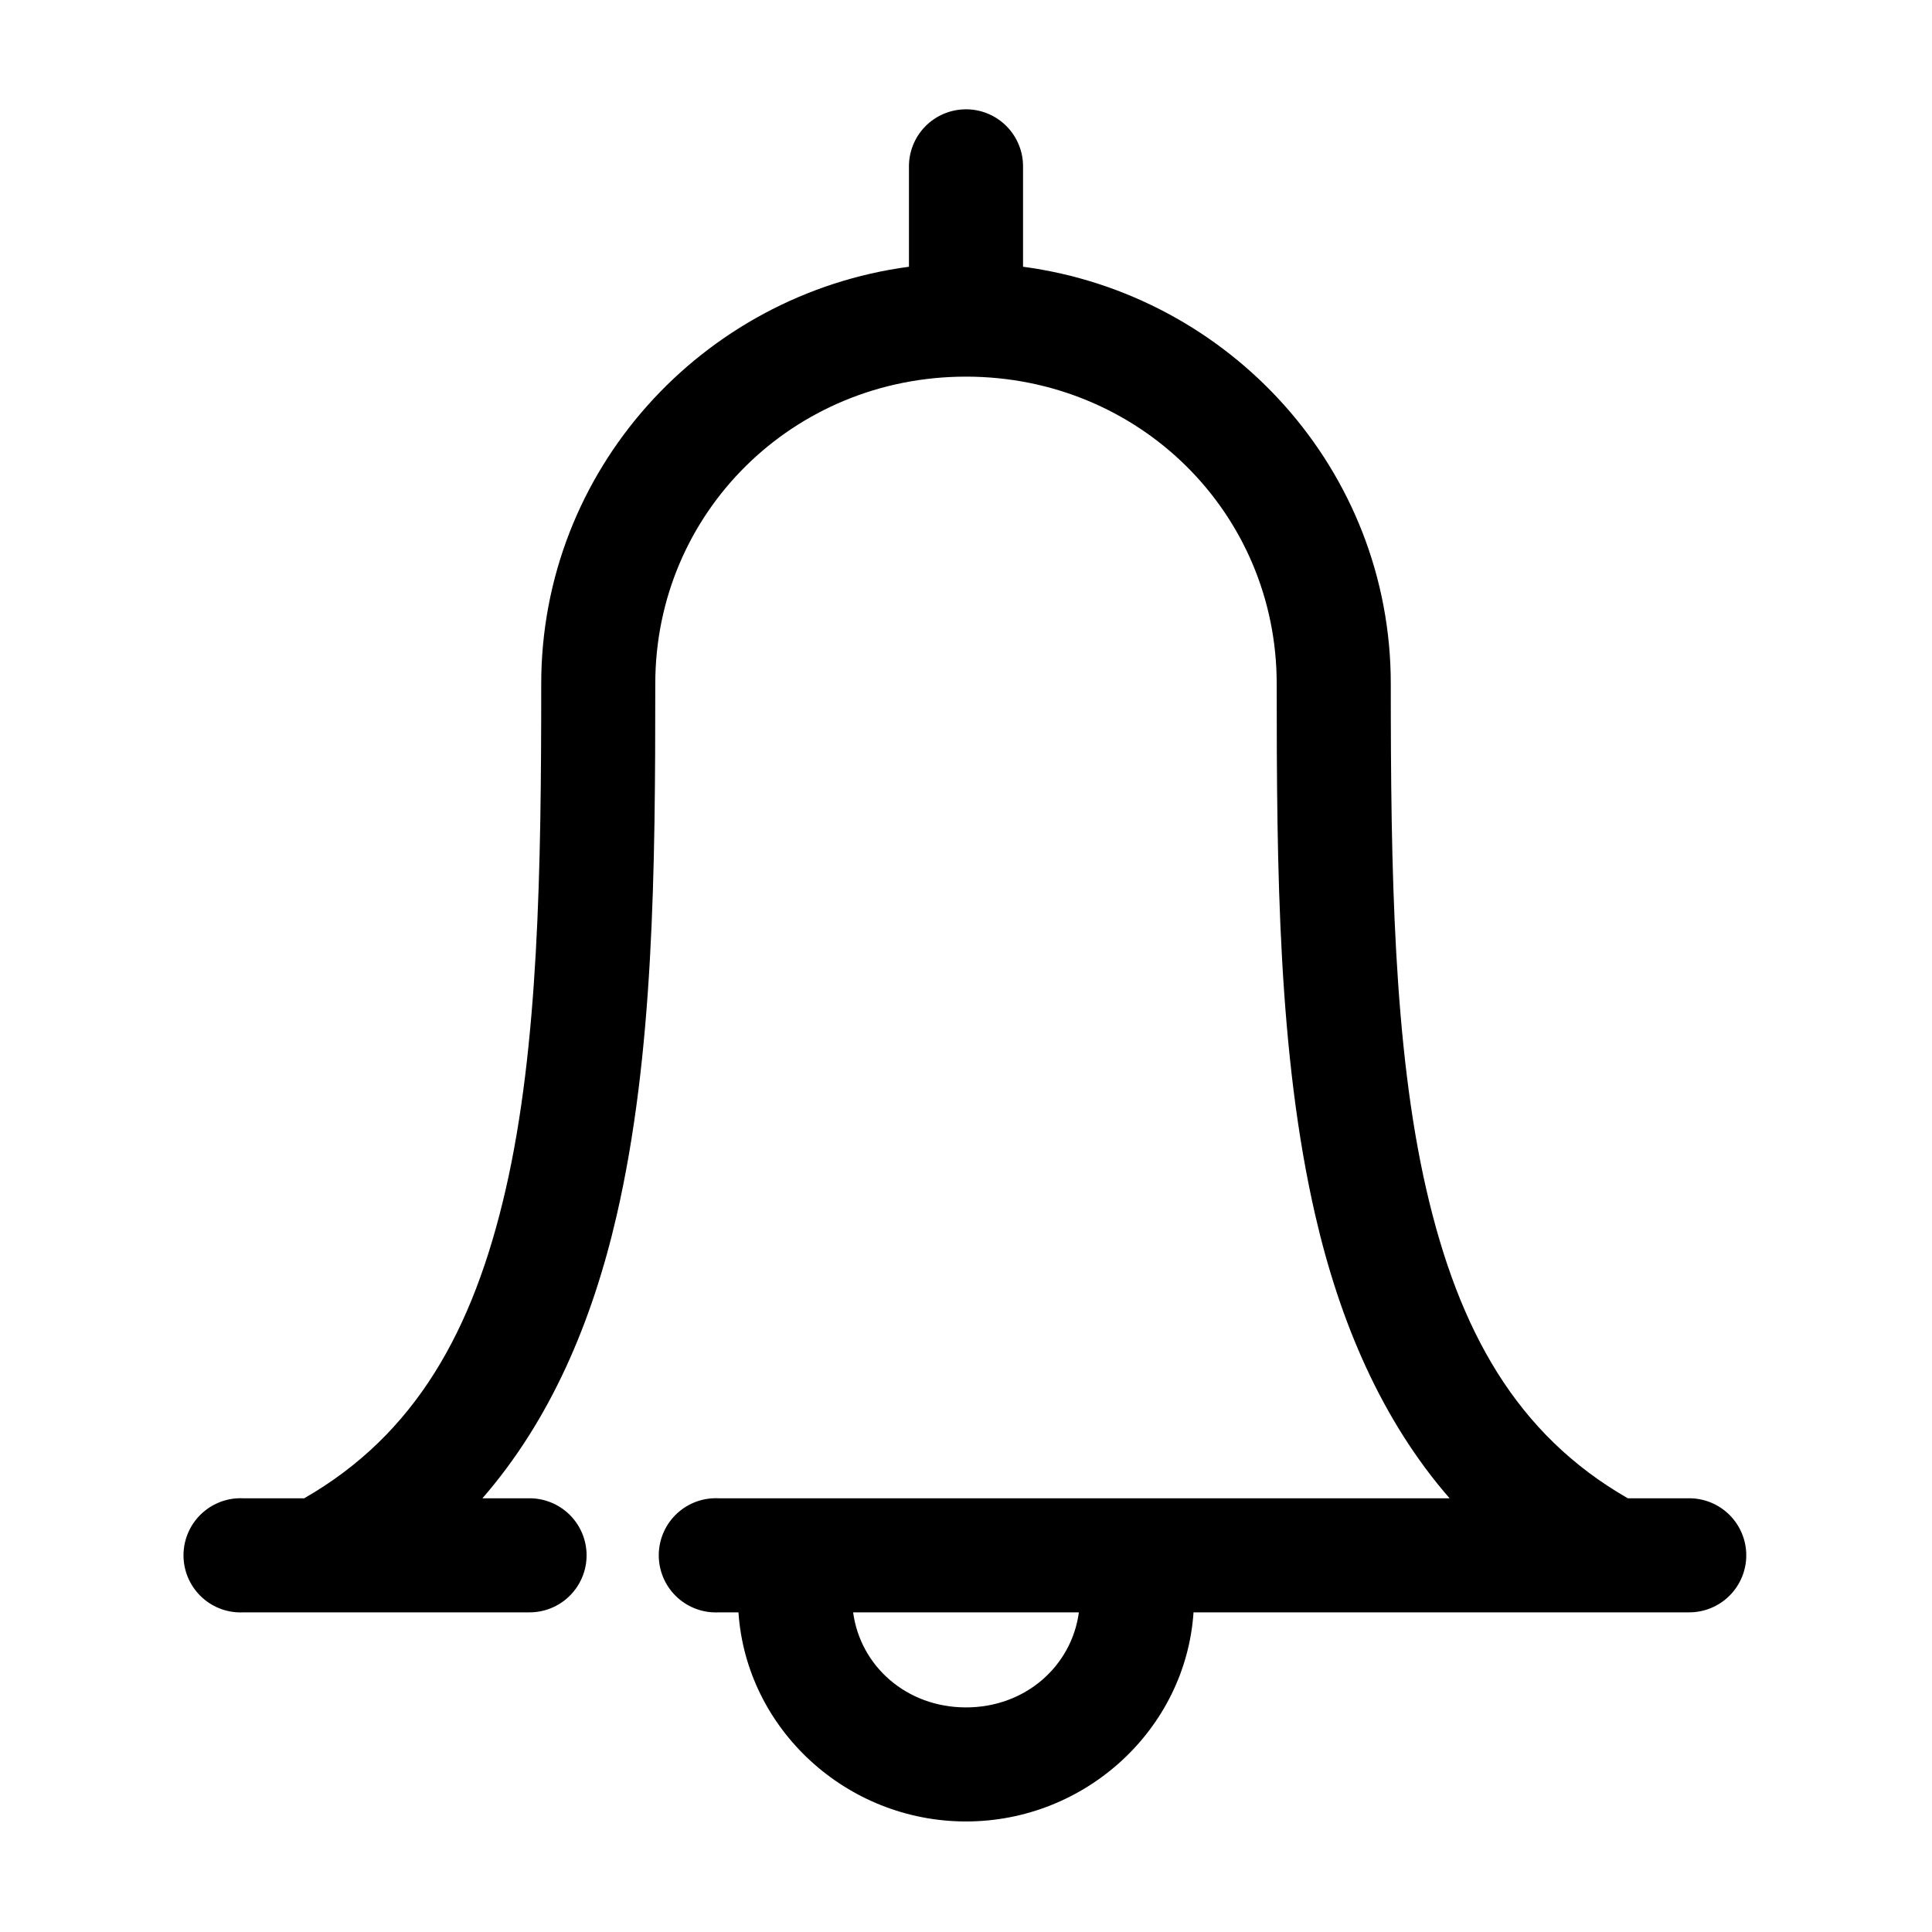 <?xml version="1.0" encoding="UTF-8"?>
<!-- Uploaded to: ICON Repo, www.iconrepo.com, Generator: ICON Repo Mixer Tools -->
<svg fill="#000000" width="800px" height="800px" version="1.1" viewBox="144 144 512 512" xmlns="http://www.w3.org/2000/svg">
 <path d="m399.84 172.97c-4.035 0.043-7.887 1.695-10.695 4.594-2.812 2.898-4.344 6.801-4.262 10.836v26.293c-54.898 7.32-97.453 53.953-97.453 110.52 0 49.086-0.699 96.148-9.449 134.14-8.586 37.305-23.871 64.785-53.371 81.711h-16.059c-0.523-0.027-1.051-0.027-1.574 0-4.008 0.207-7.769 2-10.457 4.981-2.688 2.984-4.082 6.91-3.871 10.922 0.207 4.008 2 7.769 4.984 10.457 2.981 2.688 6.91 4.078 10.918 3.867h75.57c4.047 0.059 7.945-1.508 10.828-4.352 2.879-2.84 4.504-6.715 4.504-10.762 0-4.047-1.625-7.922-4.504-10.766-2.883-2.84-6.781-4.406-10.828-4.348h-12.277c18.027-20.715 29.094-46.781 35.578-74.941 9.863-42.828 10.234-91.598 10.234-140.91 0-45.273 36.465-81.398 82.344-81.398 45.875 0 82.34 36.125 82.34 81.398 0 49.312 0.371 98.082 10.234 140.91 6.484 28.16 17.551 54.227 35.582 74.941h-193.65c-0.523-0.027-1.051-0.027-1.574 0-4.012 0.207-7.773 2-10.461 4.981-2.688 2.984-4.078 6.91-3.871 10.922 0.211 4.008 2.004 7.769 4.984 10.457 2.984 2.688 6.914 4.078 10.922 3.867h5.195c2.074 30.926 28.605 55.418 60.301 55.418s58.223-24.465 60.297-55.418h131.15c4.047 0.059 7.945-1.508 10.828-4.352 2.879-2.84 4.504-6.715 4.504-10.762 0-4.047-1.625-7.922-4.504-10.766-2.883-2.84-6.781-4.406-10.828-4.348h-16.059c-29.5-16.926-44.781-44.406-53.371-81.711-8.75-37.992-9.445-85.055-9.445-134.14 0-56.57-42.559-103.2-97.457-110.52v-26.293c0.086-4.09-1.492-8.039-4.371-10.949-2.875-2.906-6.809-4.523-10.902-4.481zm-29.754 398.32h59.828c-1.914 14.203-14.129 25.191-29.914 25.191-15.789 0-28.004-10.965-29.914-25.191z"/>
</svg>